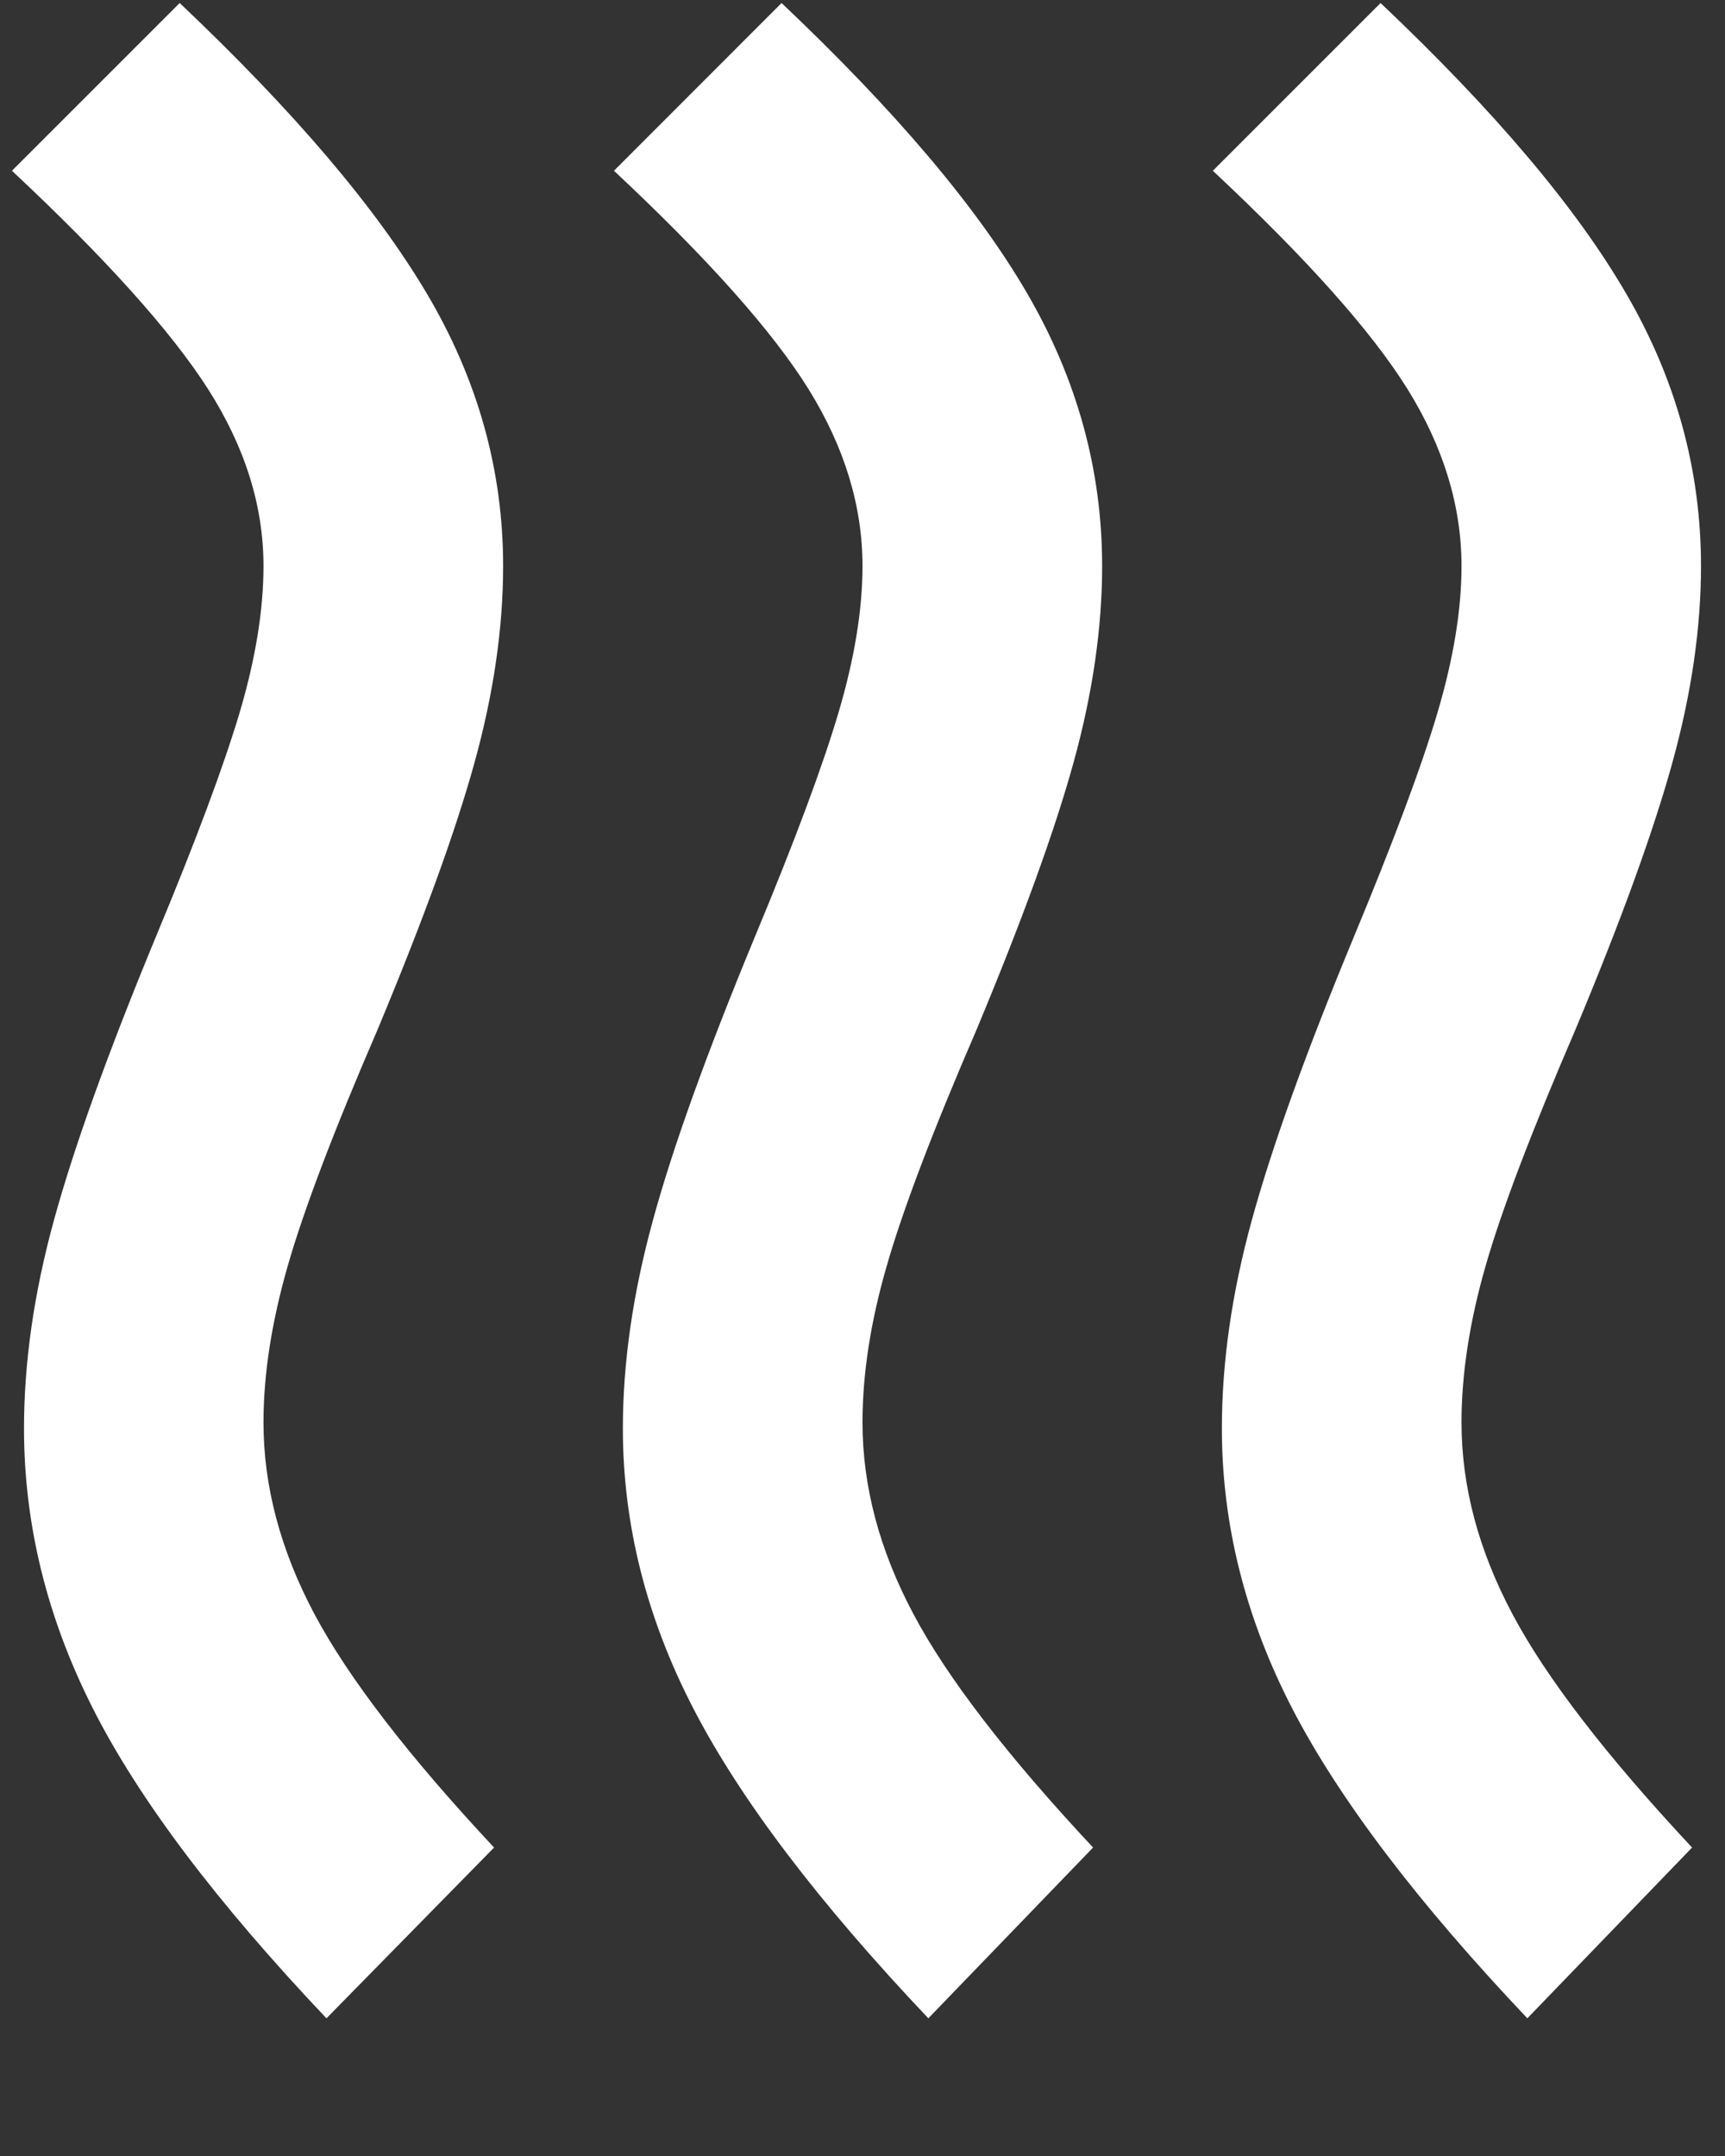 <svg width="12" height="15" viewBox="0 0 12 15" fill="none" xmlns="http://www.w3.org/2000/svg">
<rect x="0" y="0" width="12" height="15" fill="#333333" stroke="none"/>
<path d="M1.833 9.896C1.833 10.34 1.951 10.785 2.187 11.229C2.424 11.674 2.84 12.215 3.437 12.854L2.271 14.042C1.507 13.236 0.965 12.517 0.646 11.886C0.326 11.254 0.167 10.604 0.167 9.938C0.167 9.479 0.236 8.997 0.375 8.49C0.514 7.983 0.75 7.326 1.083 6.521C1.361 5.854 1.555 5.333 1.667 4.958C1.778 4.583 1.833 4.243 1.833 3.938C1.833 3.521 1.705 3.111 1.448 2.708C1.191 2.306 0.736 1.799 0.083 1.188L1.25 0.021C2.042 0.771 2.615 1.444 2.969 2.042C3.323 2.639 3.5 3.271 3.5 3.938C3.5 4.368 3.434 4.823 3.302 5.302C3.17 5.781 2.944 6.403 2.625 7.167C2.319 7.875 2.111 8.424 2 8.813C1.889 9.201 1.833 9.563 1.833 9.896ZM6 9.896C6 10.34 6.118 10.785 6.354 11.229C6.59 11.674 7.007 12.215 7.604 12.854L6.458 14.042C5.694 13.236 5.149 12.517 4.823 11.886C4.496 11.254 4.333 10.604 4.333 9.938C4.333 9.479 4.403 8.997 4.542 8.49C4.68 7.983 4.917 7.326 5.25 6.521C5.528 5.854 5.722 5.333 5.833 4.958C5.944 4.583 6 4.243 6 3.938C6 3.521 5.875 3.111 5.625 2.708C5.375 2.306 4.924 1.799 4.271 1.188L5.437 0.021C6.229 0.771 6.799 1.444 7.146 2.042C7.493 2.639 7.667 3.271 7.667 3.938C7.667 4.368 7.601 4.823 7.469 5.302C7.337 5.781 7.111 6.403 6.792 7.167C6.486 7.875 6.278 8.424 6.167 8.813C6.055 9.201 6 9.563 6 9.896ZM10.167 9.896C10.167 10.34 10.285 10.785 10.521 11.229C10.757 11.674 11.174 12.215 11.771 12.854L10.625 14.042C9.861 13.236 9.316 12.517 8.989 11.886C8.663 11.254 8.5 10.604 8.5 9.938C8.5 9.479 8.569 8.997 8.708 8.49C8.847 7.983 9.083 7.326 9.417 6.521C9.694 5.854 9.889 5.333 10 4.958C10.111 4.583 10.167 4.243 10.167 3.938C10.167 3.521 10.042 3.111 9.792 2.708C9.542 2.306 9.09 1.799 8.437 1.188L9.604 0.021C10.396 0.771 10.965 1.444 11.312 2.042C11.66 2.639 11.833 3.271 11.833 3.938C11.833 4.368 11.767 4.823 11.635 5.302C11.503 5.781 11.278 6.403 10.958 7.167C10.653 7.875 10.444 8.424 10.333 8.813C10.222 9.201 10.167 9.563 10.167 9.896Z" fill="white"/>
</svg>
